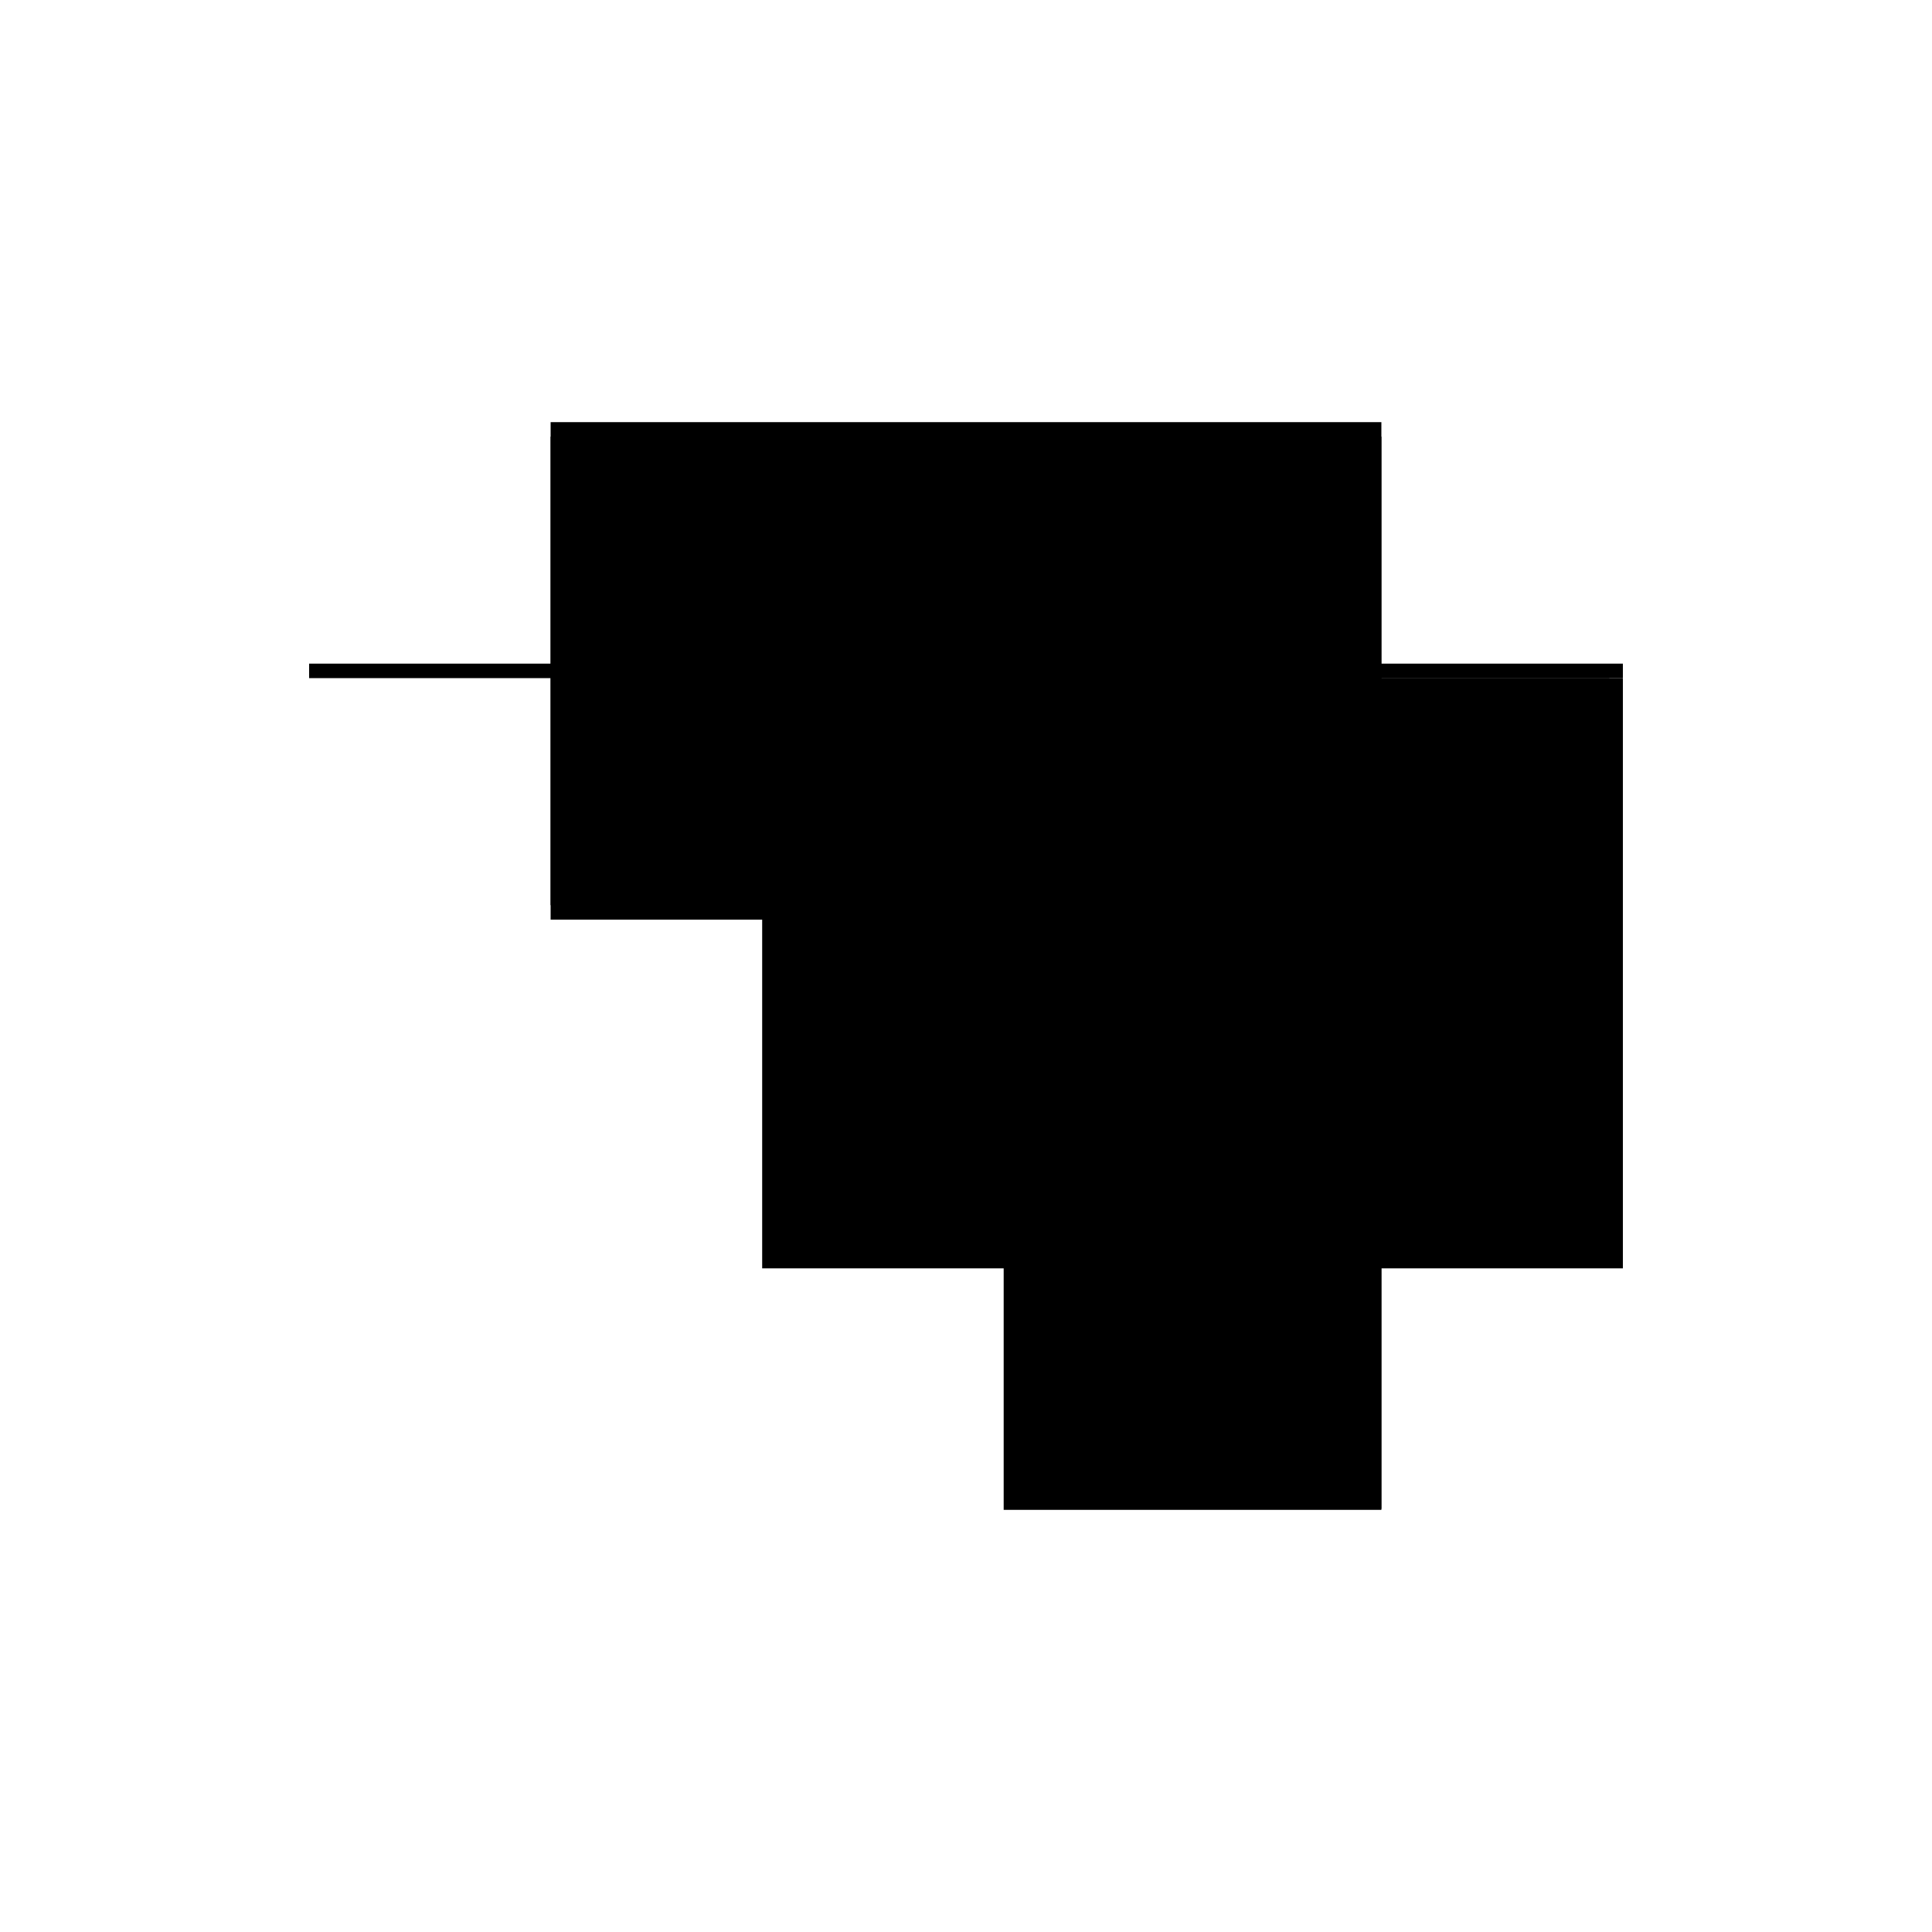 <?xml version="1.0" encoding="utf-8" ?>
<svg xmlns="http://www.w3.org/2000/svg" xmlns:ev="http://www.w3.org/2001/xml-events" xmlns:xlink="http://www.w3.org/1999/xlink" baseProfile="full" height="100%" version="1.1" viewBox="-1,-1,2,2" width="100%">
  <defs>
    <style type="text/css"><![CDATA[.vectorEffectClass {vector-effect: non-scaling-stroke;}]]></style>
  </defs>
  <line class="vectorEffectClass" fill="none" stroke="black" stroke-width="0.5" x1="-0.43" x2="0.43" y1="-0.313" y2="-0.313"/>
  <line class="vectorEffectClass" fill="none" stroke="black" stroke-width="0.5" x1="0.039" x2="0.039" y1="0.313" y2="-0.298"/>
  <line class="vectorEffectClass" fill="none" stroke="black" stroke-width="0.5" x1="0.416" x2="0.416" y1="0.312" y2="-0.298"/>
  <line class="vectorEffectClass" fill="none" stroke="black" stroke-width="0.5" x1="0.43" x2="0.43" y1="0.312" y2="-0.298"/>
  <line class="vectorEffectClass" fill="none" stroke="black" stroke-width="0.5" x1="-0.43" x2="0.039" y1="-0.298" y2="-0.298"/>
  <line class="vectorEffectClass" fill="none" stroke="black" stroke-width="0.5" x1="0.039" x2="0.43" y1="0.313" y2="0.313"/>
  <line class="vectorEffectClass" fill="none" stroke="black" stroke-width="0.5" x1="0.039" x2="0.416" y1="-0.298" y2="-0.298"/>
  <line class="vectorEffectClass" fill="none" stroke="black" stroke-width="0.5" x1="-0.43" x2="-0.43" y1="-0.298" y2="-0.313"/>
  <line class="vectorEffectClass" fill="none" stroke="black" stroke-width="0.5" x1="0.43" x2="0.43" y1="-0.298" y2="-0.313"/>
  <line class="vectorEffectClass" fill="none" stroke="black" stroke-width="0.5" x1="0.416" x2="0.43" y1="-0.298" y2="-0.298"/>
  <line class="vectorEffectClass" fill="none" stroke="black" stroke-width="0.5" x1="0.416" x2="0.43" y1="0.312" y2="0.312"/>
  <line class="vectorEffectClass" fill="none" stroke="black" stroke-dasharray="5.0 5.0" stroke-width="0.5" x1="0.43" x2="0.43" y1="0.313" y2="0.312"/>
</svg>
